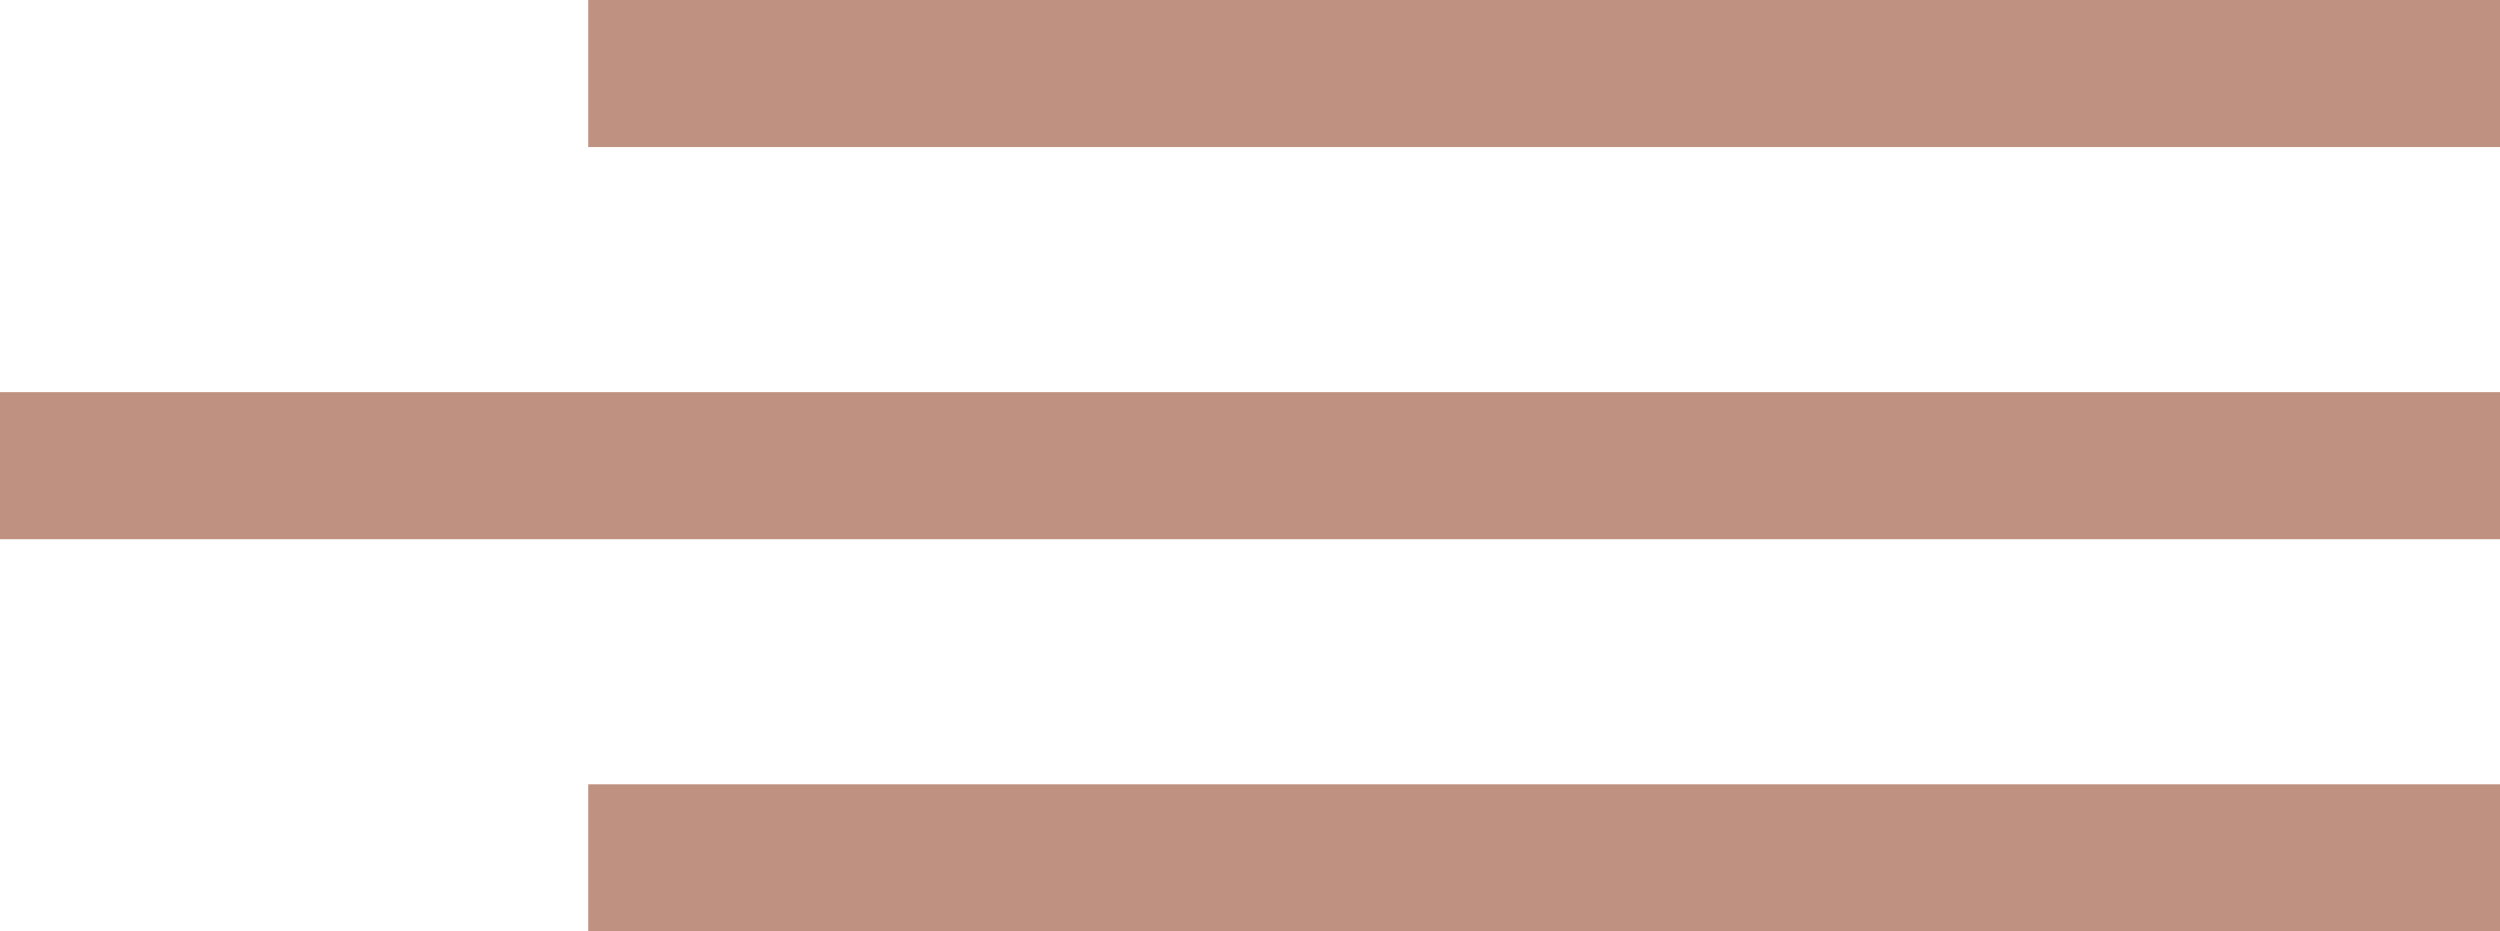 <?xml version="1.0" encoding="UTF-8"?> <svg xmlns="http://www.w3.org/2000/svg" width="51" height="19" viewBox="0 0 51 19" fill="none"> <line x1="12" y1="1.5" x2="51" y2="1.5" stroke="#BF9181" stroke-width="3"></line> <line x1="-1.31134e-07" y1="9.5" x2="51" y2="9.5" stroke="#BF9181" stroke-width="3"></line> <line x1="12" y1="17.5" x2="51" y2="17.5" stroke="#BF9181" stroke-width="3"></line> </svg> 